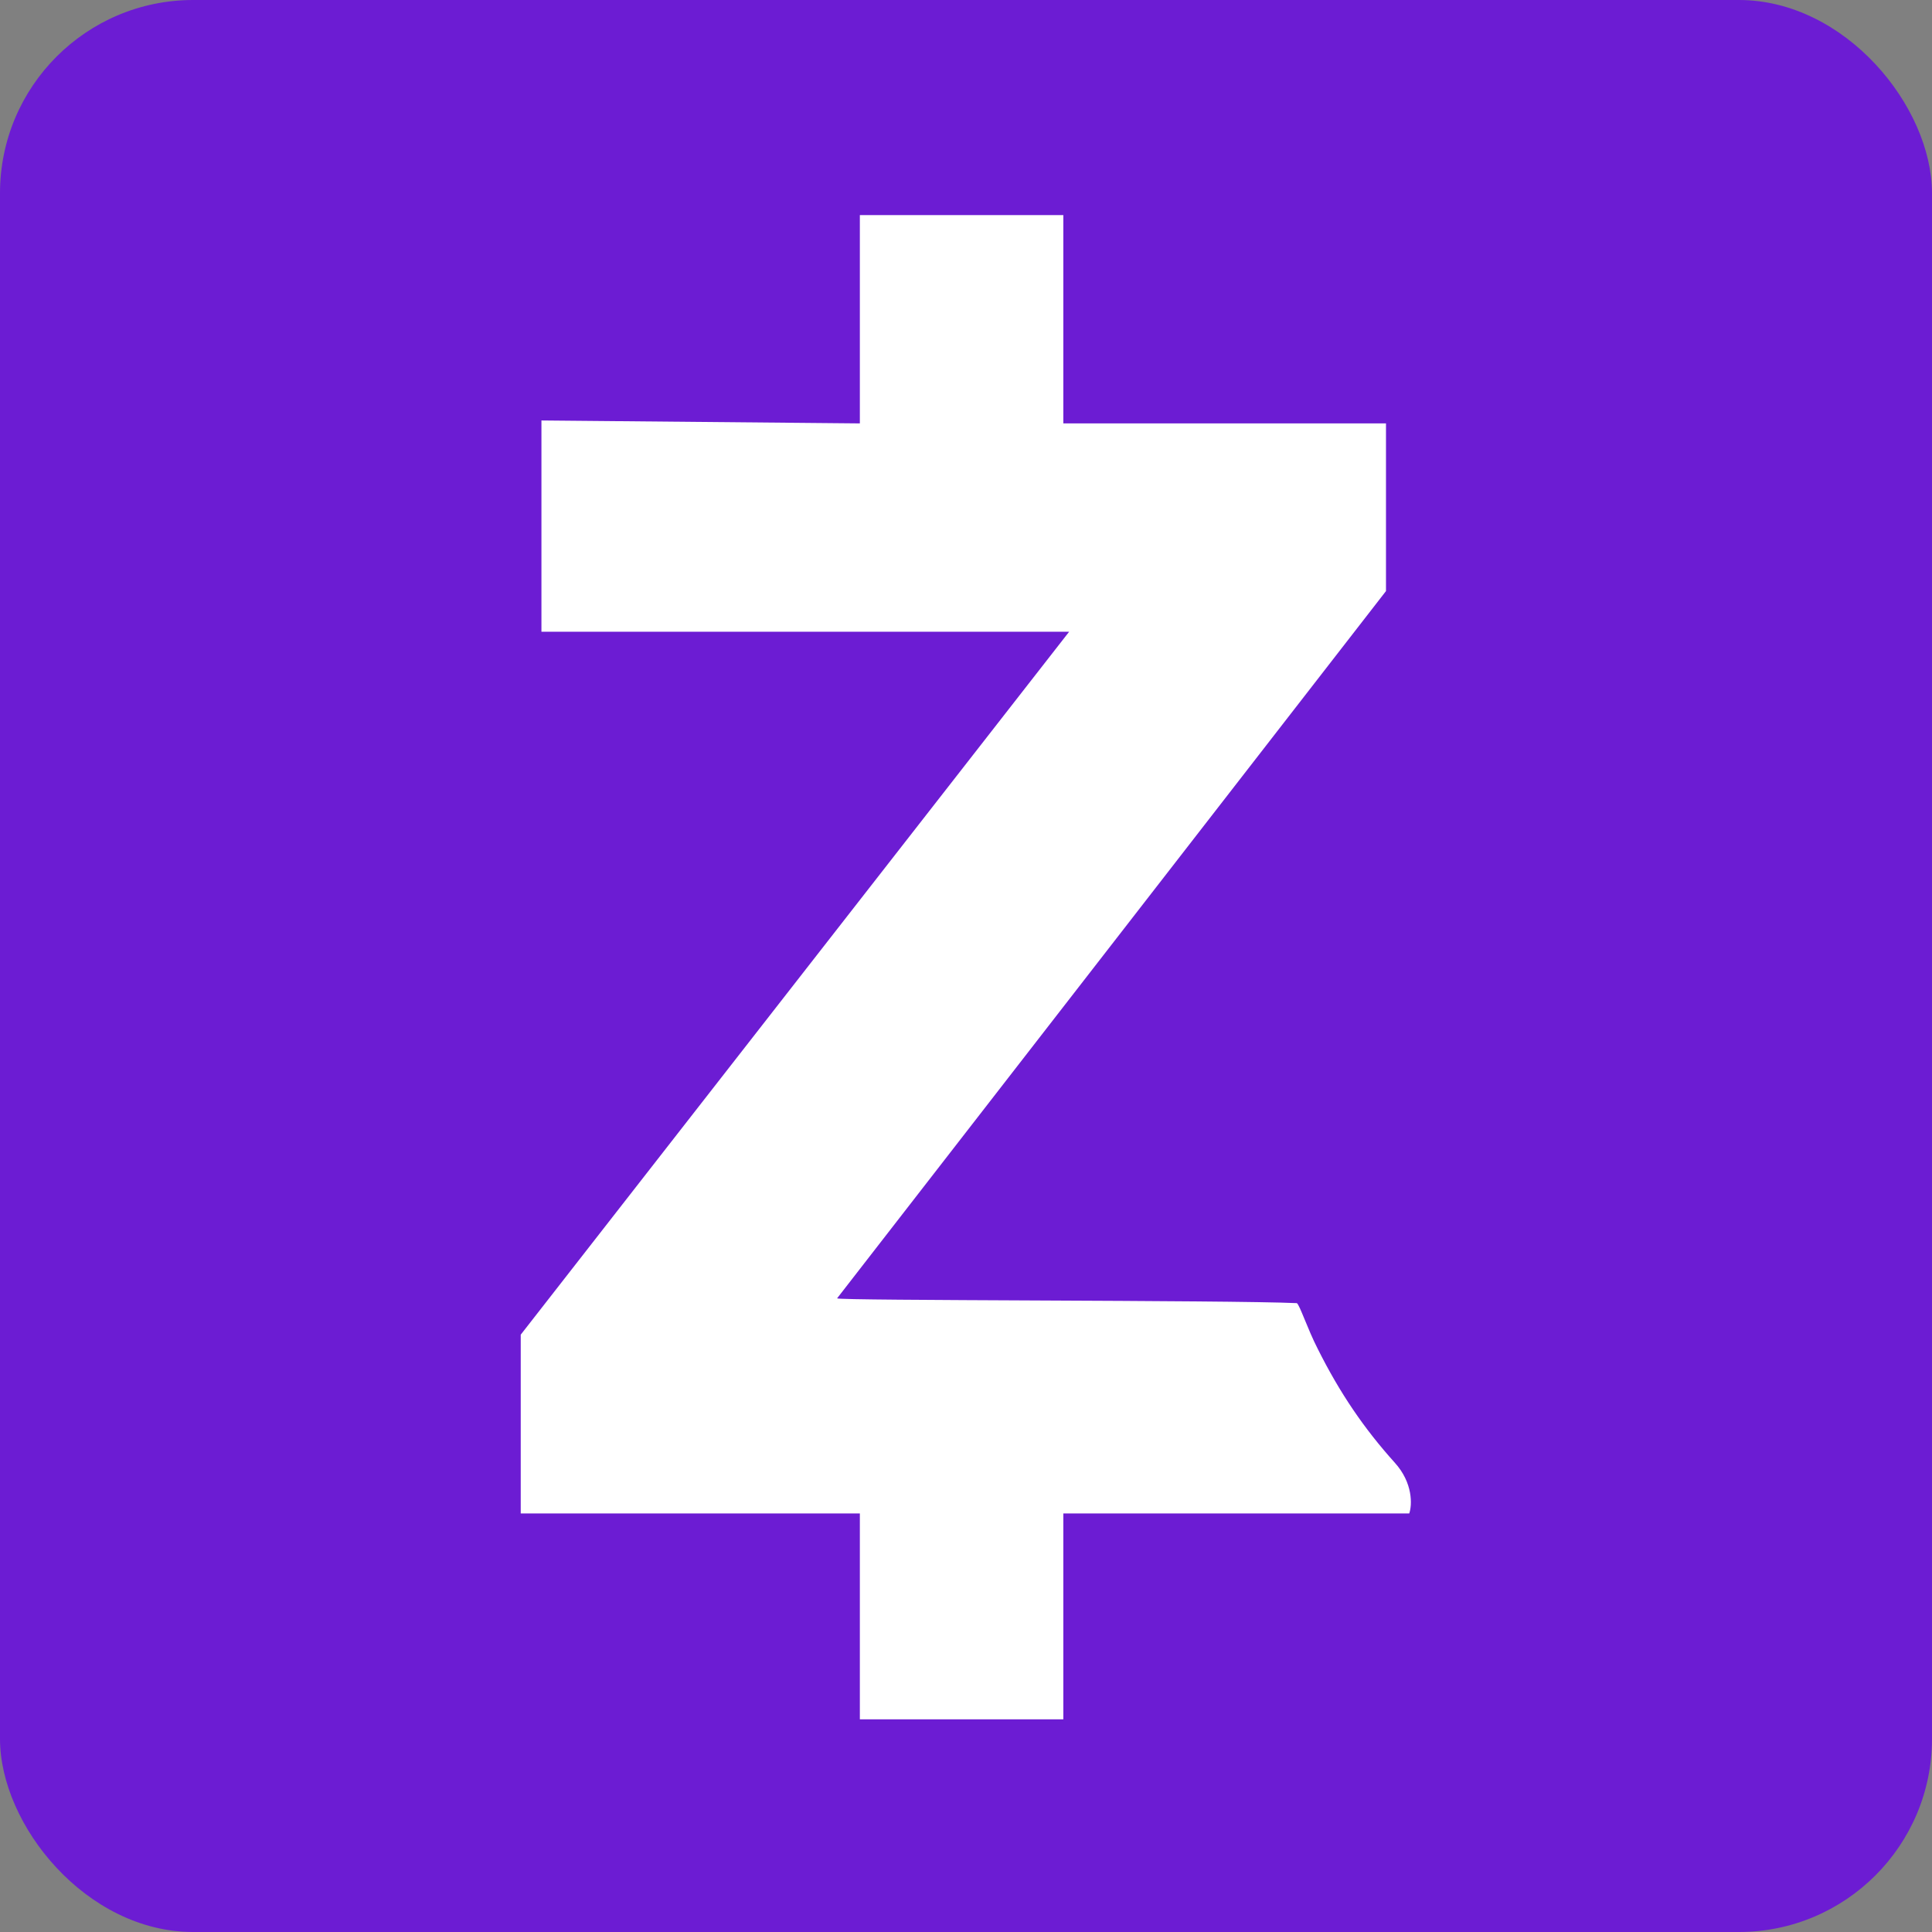 <svg width="200" height="200" viewBox="0 0 200 200" fill="none" xmlns="http://www.w3.org/2000/svg">
<rect x="0" y="0" width="200" height="200" fill="#808080" stroke="none"/>
<rect width="200" height="200" rx="20" fill="#6C1CD3"/>
<path d="M89.012 43.831L56.049 43.527V65.396H110.678L53.906 138.166V156.672H89.012V177.986H110.076V156.672H145.884C146.185 155.819 146.29 153.52 144.385 151.414C141.225 147.903 138.712 144.234 136.406 139.62C135.352 137.564 134.552 135.102 134.251 134.901C127.2 134.577 86.633 134.661 86.655 134.404L143.477 61.188V43.831H110.076V22.266H89.012V43.831Z" fill="white"/>
</svg>
